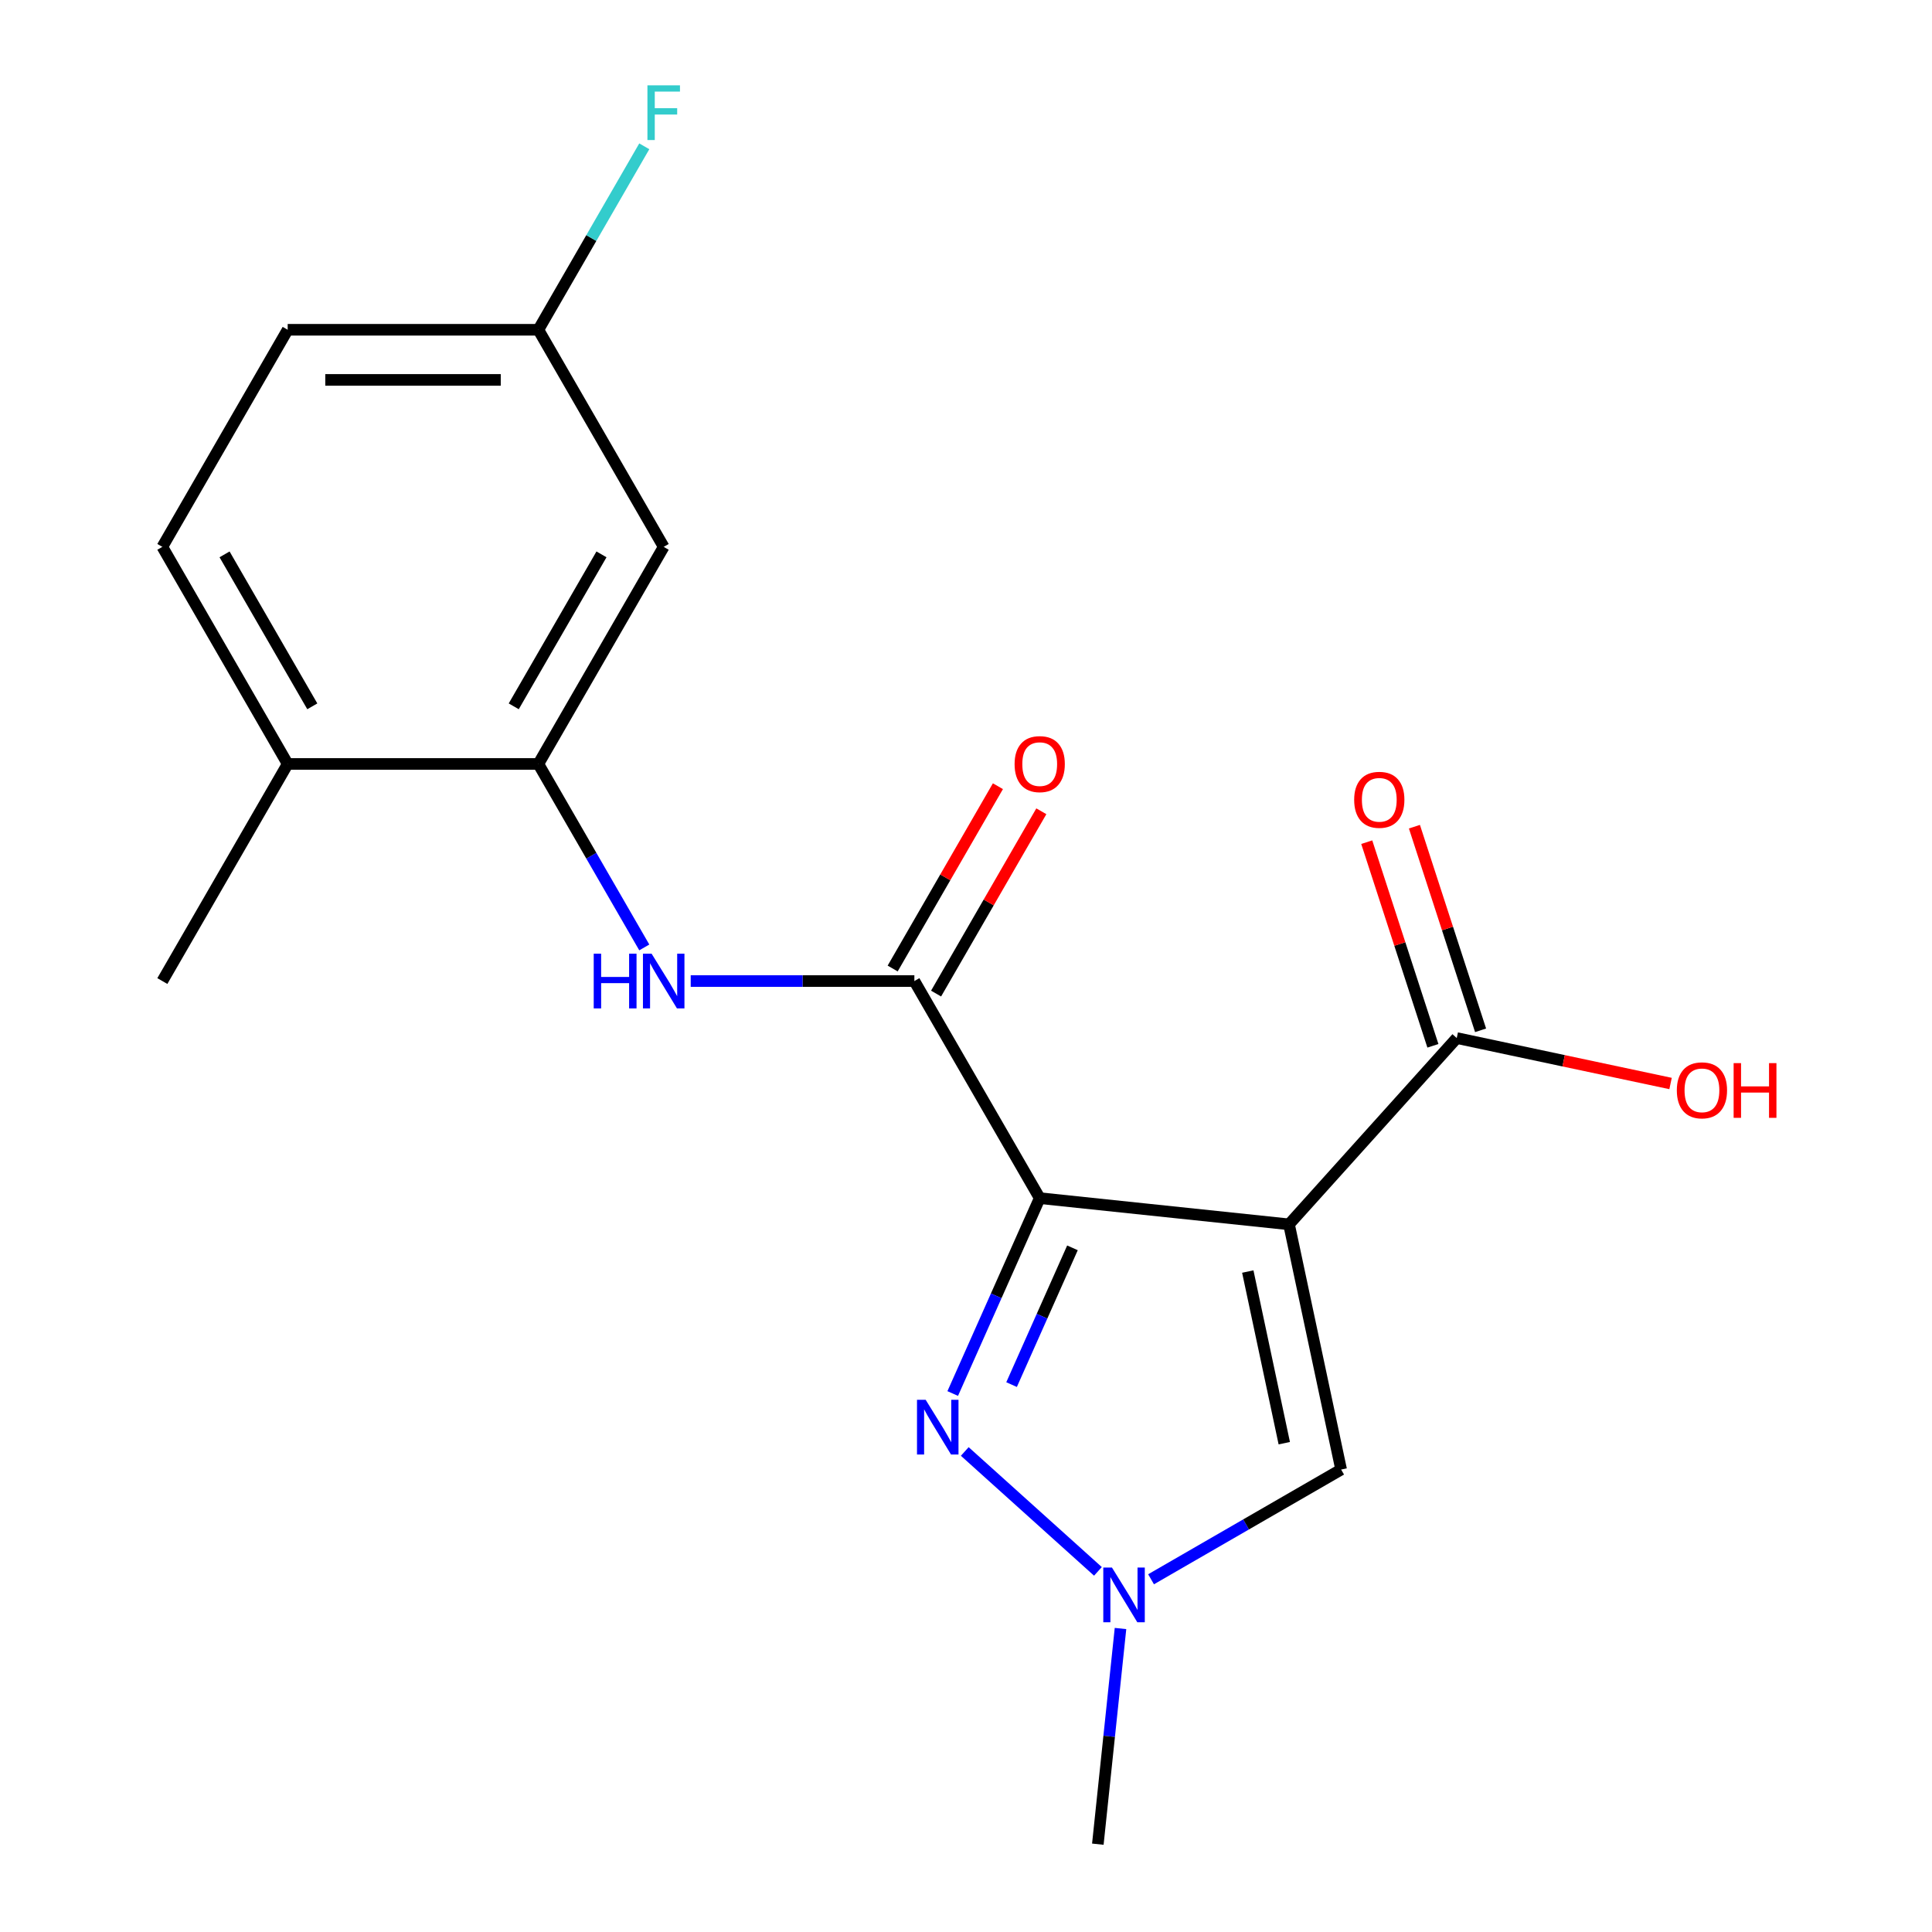<?xml version='1.0' encoding='iso-8859-1'?>
<svg version='1.1' baseProfile='full'
              xmlns='http://www.w3.org/2000/svg'
                      xmlns:rdkit='http://www.rdkit.org/xml'
                      xmlns:xlink='http://www.w3.org/1999/xlink'
                  xml:space='preserve'
width='1000px' height='1000px' viewBox='0 0 1000 1000'>
<!-- END OF HEADER -->
<rect style='opacity:1.0;fill:#FFFFFF;stroke:none' width='1000' height='1000' x='0' y='0'> </rect>
<path class='bond-0' d='M 538.152,620.156 L 667.19,633.718' style='fill:none;fill-rule:evenodd;stroke:#000000;stroke-width:6px;stroke-linecap:butt;stroke-linejoin:miter;stroke-opacity:1' />
<path class='bond-1' d='M 538.152,620.156 L 515.639,670.72' style='fill:none;fill-rule:evenodd;stroke:#000000;stroke-width:6px;stroke-linecap:butt;stroke-linejoin:miter;stroke-opacity:1' />
<path class='bond-1' d='M 515.639,670.72 L 493.126,721.284' style='fill:none;fill-rule:evenodd;stroke:#0000FF;stroke-width:6px;stroke-linecap:butt;stroke-linejoin:miter;stroke-opacity:1' />
<path class='bond-1' d='M 555.104,645.88 L 539.345,681.275' style='fill:none;fill-rule:evenodd;stroke:#000000;stroke-width:6px;stroke-linecap:butt;stroke-linejoin:miter;stroke-opacity:1' />
<path class='bond-1' d='M 539.345,681.275 L 523.587,716.669' style='fill:none;fill-rule:evenodd;stroke:#0000FF;stroke-width:6px;stroke-linecap:butt;stroke-linejoin:miter;stroke-opacity:1' />
<path class='bond-2' d='M 538.152,620.156 L 473.277,507.79' style='fill:none;fill-rule:evenodd;stroke:#000000;stroke-width:6px;stroke-linecap:butt;stroke-linejoin:miter;stroke-opacity:1' />
<path class='bond-4' d='M 667.19,633.718 L 694.167,760.632' style='fill:none;fill-rule:evenodd;stroke:#000000;stroke-width:6px;stroke-linecap:butt;stroke-linejoin:miter;stroke-opacity:1' />
<path class='bond-4' d='M 645.854,658.151 L 664.737,746.99' style='fill:none;fill-rule:evenodd;stroke:#000000;stroke-width:6px;stroke-linecap:butt;stroke-linejoin:miter;stroke-opacity:1' />
<path class='bond-6' d='M 667.19,633.718 L 754.009,537.296' style='fill:none;fill-rule:evenodd;stroke:#000000;stroke-width:6px;stroke-linecap:butt;stroke-linejoin:miter;stroke-opacity:1' />
<path class='bond-3' d='M 499.362,751.279 L 568.287,813.339' style='fill:none;fill-rule:evenodd;stroke:#0000FF;stroke-width:6px;stroke-linecap:butt;stroke-linejoin:miter;stroke-opacity:1' />
<path class='bond-5' d='M 473.277,507.79 L 415.394,507.79' style='fill:none;fill-rule:evenodd;stroke:#000000;stroke-width:6px;stroke-linecap:butt;stroke-linejoin:miter;stroke-opacity:1' />
<path class='bond-5' d='M 415.394,507.79 L 357.511,507.79' style='fill:none;fill-rule:evenodd;stroke:#0000FF;stroke-width:6px;stroke-linecap:butt;stroke-linejoin:miter;stroke-opacity:1' />
<path class='bond-9' d='M 484.514,514.277 L 511.754,467.096' style='fill:none;fill-rule:evenodd;stroke:#000000;stroke-width:6px;stroke-linecap:butt;stroke-linejoin:miter;stroke-opacity:1' />
<path class='bond-9' d='M 511.754,467.096 L 538.994,419.915' style='fill:none;fill-rule:evenodd;stroke:#FF0000;stroke-width:6px;stroke-linecap:butt;stroke-linejoin:miter;stroke-opacity:1' />
<path class='bond-9' d='M 462.04,501.302 L 489.28,454.121' style='fill:none;fill-rule:evenodd;stroke:#000000;stroke-width:6px;stroke-linecap:butt;stroke-linejoin:miter;stroke-opacity:1' />
<path class='bond-9' d='M 489.28,454.121 L 516.521,406.94' style='fill:none;fill-rule:evenodd;stroke:#FF0000;stroke-width:6px;stroke-linecap:butt;stroke-linejoin:miter;stroke-opacity:1' />
<path class='bond-17' d='M 579.971,842.911 L 574.105,898.728' style='fill:none;fill-rule:evenodd;stroke:#0000FF;stroke-width:6px;stroke-linecap:butt;stroke-linejoin:miter;stroke-opacity:1' />
<path class='bond-17' d='M 574.105,898.728 L 568.238,954.545' style='fill:none;fill-rule:evenodd;stroke:#000000;stroke-width:6px;stroke-linecap:butt;stroke-linejoin:miter;stroke-opacity:1' />
<path class='bond-19' d='M 595.784,817.433 L 644.975,789.033' style='fill:none;fill-rule:evenodd;stroke:#0000FF;stroke-width:6px;stroke-linecap:butt;stroke-linejoin:miter;stroke-opacity:1' />
<path class='bond-19' d='M 644.975,789.033 L 694.167,760.632' style='fill:none;fill-rule:evenodd;stroke:#000000;stroke-width:6px;stroke-linecap:butt;stroke-linejoin:miter;stroke-opacity:1' />
<path class='bond-7' d='M 333.48,490.386 L 306.066,442.905' style='fill:none;fill-rule:evenodd;stroke:#0000FF;stroke-width:6px;stroke-linecap:butt;stroke-linejoin:miter;stroke-opacity:1' />
<path class='bond-7' d='M 306.066,442.905 L 278.653,395.423' style='fill:none;fill-rule:evenodd;stroke:#000000;stroke-width:6px;stroke-linecap:butt;stroke-linejoin:miter;stroke-opacity:1' />
<path class='bond-11' d='M 766.349,533.286 L 749.227,480.589' style='fill:none;fill-rule:evenodd;stroke:#000000;stroke-width:6px;stroke-linecap:butt;stroke-linejoin:miter;stroke-opacity:1' />
<path class='bond-11' d='M 749.227,480.589 L 732.104,427.891' style='fill:none;fill-rule:evenodd;stroke:#FF0000;stroke-width:6px;stroke-linecap:butt;stroke-linejoin:miter;stroke-opacity:1' />
<path class='bond-11' d='M 741.67,541.305 L 724.547,488.608' style='fill:none;fill-rule:evenodd;stroke:#000000;stroke-width:6px;stroke-linecap:butt;stroke-linejoin:miter;stroke-opacity:1' />
<path class='bond-11' d='M 724.547,488.608 L 707.425,435.91' style='fill:none;fill-rule:evenodd;stroke:#FF0000;stroke-width:6px;stroke-linecap:butt;stroke-linejoin:miter;stroke-opacity:1' />
<path class='bond-14' d='M 754.009,537.296 L 809.345,549.058' style='fill:none;fill-rule:evenodd;stroke:#000000;stroke-width:6px;stroke-linecap:butt;stroke-linejoin:miter;stroke-opacity:1' />
<path class='bond-14' d='M 809.345,549.058 L 864.68,560.819' style='fill:none;fill-rule:evenodd;stroke:#FF0000;stroke-width:6px;stroke-linecap:butt;stroke-linejoin:miter;stroke-opacity:1' />
<path class='bond-8' d='M 278.653,395.423 L 343.528,283.057' style='fill:none;fill-rule:evenodd;stroke:#000000;stroke-width:6px;stroke-linecap:butt;stroke-linejoin:miter;stroke-opacity:1' />
<path class='bond-8' d='M 265.911,365.593 L 311.323,286.937' style='fill:none;fill-rule:evenodd;stroke:#000000;stroke-width:6px;stroke-linecap:butt;stroke-linejoin:miter;stroke-opacity:1' />
<path class='bond-10' d='M 278.653,395.423 L 148.904,395.423' style='fill:none;fill-rule:evenodd;stroke:#000000;stroke-width:6px;stroke-linecap:butt;stroke-linejoin:miter;stroke-opacity:1' />
<path class='bond-13' d='M 343.528,283.057 L 278.653,170.691' style='fill:none;fill-rule:evenodd;stroke:#000000;stroke-width:6px;stroke-linecap:butt;stroke-linejoin:miter;stroke-opacity:1' />
<path class='bond-12' d='M 148.904,395.423 L 84.029,283.057' style='fill:none;fill-rule:evenodd;stroke:#000000;stroke-width:6px;stroke-linecap:butt;stroke-linejoin:miter;stroke-opacity:1' />
<path class='bond-12' d='M 161.646,365.593 L 116.233,286.937' style='fill:none;fill-rule:evenodd;stroke:#000000;stroke-width:6px;stroke-linecap:butt;stroke-linejoin:miter;stroke-opacity:1' />
<path class='bond-18' d='M 148.904,395.423 L 84.029,507.79' style='fill:none;fill-rule:evenodd;stroke:#000000;stroke-width:6px;stroke-linecap:butt;stroke-linejoin:miter;stroke-opacity:1' />
<path class='bond-15' d='M 84.029,283.057 L 148.904,170.691' style='fill:none;fill-rule:evenodd;stroke:#000000;stroke-width:6px;stroke-linecap:butt;stroke-linejoin:miter;stroke-opacity:1' />
<path class='bond-16' d='M 278.653,170.691 L 306.066,123.21' style='fill:none;fill-rule:evenodd;stroke:#000000;stroke-width:6px;stroke-linecap:butt;stroke-linejoin:miter;stroke-opacity:1' />
<path class='bond-16' d='M 306.066,123.21 L 333.48,75.728' style='fill:none;fill-rule:evenodd;stroke:#33CCCC;stroke-width:6px;stroke-linecap:butt;stroke-linejoin:miter;stroke-opacity:1' />
<path class='bond-20' d='M 278.653,170.691 L 148.904,170.691' style='fill:none;fill-rule:evenodd;stroke:#000000;stroke-width:6px;stroke-linecap:butt;stroke-linejoin:miter;stroke-opacity:1' />
<path class='bond-20' d='M 259.191,196.641 L 168.366,196.641' style='fill:none;fill-rule:evenodd;stroke:#000000;stroke-width:6px;stroke-linecap:butt;stroke-linejoin:miter;stroke-opacity:1' />
<path  class='atom-2' d='M 479.118 724.528
L 488.398 739.528
Q 489.318 741.008, 490.798 743.688
Q 492.278 746.368, 492.358 746.528
L 492.358 724.528
L 496.118 724.528
L 496.118 752.848
L 492.238 752.848
L 482.278 736.448
Q 481.118 734.528, 479.878 732.328
Q 478.678 730.128, 478.318 729.448
L 478.318 752.848
L 474.638 752.848
L 474.638 724.528
L 479.118 724.528
' fill='#0000FF'/>
<path  class='atom-4' d='M 575.54 811.347
L 584.82 826.347
Q 585.74 827.827, 587.22 830.507
Q 588.7 833.187, 588.78 833.347
L 588.78 811.347
L 592.54 811.347
L 592.54 839.667
L 588.66 839.667
L 578.7 823.267
Q 577.54 821.347, 576.3 819.147
Q 575.1 816.947, 574.74 816.267
L 574.74 839.667
L 571.06 839.667
L 571.06 811.347
L 575.54 811.347
' fill='#0000FF'/>
<path  class='atom-6' d='M 307.308 493.63
L 311.148 493.63
L 311.148 505.67
L 325.628 505.67
L 325.628 493.63
L 329.468 493.63
L 329.468 521.95
L 325.628 521.95
L 325.628 508.87
L 311.148 508.87
L 311.148 521.95
L 307.308 521.95
L 307.308 493.63
' fill='#0000FF'/>
<path  class='atom-6' d='M 337.268 493.63
L 346.548 508.63
Q 347.468 510.11, 348.948 512.79
Q 350.428 515.47, 350.508 515.63
L 350.508 493.63
L 354.268 493.63
L 354.268 521.95
L 350.388 521.95
L 340.428 505.55
Q 339.268 503.63, 338.028 501.43
Q 336.828 499.23, 336.468 498.55
L 336.468 521.95
L 332.788 521.95
L 332.788 493.63
L 337.268 493.63
' fill='#0000FF'/>
<path  class='atom-10' d='M 525.152 395.503
Q 525.152 388.703, 528.512 384.903
Q 531.872 381.103, 538.152 381.103
Q 544.432 381.103, 547.792 384.903
Q 551.152 388.703, 551.152 395.503
Q 551.152 402.383, 547.752 406.303
Q 544.352 410.183, 538.152 410.183
Q 531.912 410.183, 528.512 406.303
Q 525.152 402.423, 525.152 395.503
M 538.152 406.983
Q 542.472 406.983, 544.792 404.103
Q 547.152 401.183, 547.152 395.503
Q 547.152 389.943, 544.792 387.143
Q 542.472 384.303, 538.152 384.303
Q 533.832 384.303, 531.472 387.103
Q 529.152 389.903, 529.152 395.503
Q 529.152 401.223, 531.472 404.103
Q 533.832 406.983, 538.152 406.983
' fill='#FF0000'/>
<path  class='atom-12' d='M 700.915 413.977
Q 700.915 407.177, 704.275 403.377
Q 707.635 399.577, 713.915 399.577
Q 720.195 399.577, 723.555 403.377
Q 726.915 407.177, 726.915 413.977
Q 726.915 420.857, 723.515 424.777
Q 720.115 428.657, 713.915 428.657
Q 707.675 428.657, 704.275 424.777
Q 700.915 420.897, 700.915 413.977
M 713.915 425.457
Q 718.235 425.457, 720.555 422.577
Q 722.915 419.657, 722.915 413.977
Q 722.915 408.417, 720.555 405.617
Q 718.235 402.777, 713.915 402.777
Q 709.595 402.777, 707.235 405.577
Q 704.915 408.377, 704.915 413.977
Q 704.915 419.697, 707.235 422.577
Q 709.595 425.457, 713.915 425.457
' fill='#FF0000'/>
<path  class='atom-15' d='M 867.923 564.352
Q 867.923 557.552, 871.283 553.752
Q 874.643 549.952, 880.923 549.952
Q 887.203 549.952, 890.563 553.752
Q 893.923 557.552, 893.923 564.352
Q 893.923 571.232, 890.523 575.152
Q 887.123 579.032, 880.923 579.032
Q 874.683 579.032, 871.283 575.152
Q 867.923 571.272, 867.923 564.352
M 880.923 575.832
Q 885.243 575.832, 887.563 572.952
Q 889.923 570.032, 889.923 564.352
Q 889.923 558.792, 887.563 555.992
Q 885.243 553.152, 880.923 553.152
Q 876.603 553.152, 874.243 555.952
Q 871.923 558.752, 871.923 564.352
Q 871.923 570.072, 874.243 572.952
Q 876.603 575.832, 880.923 575.832
' fill='#FF0000'/>
<path  class='atom-15' d='M 897.323 550.272
L 901.163 550.272
L 901.163 562.312
L 915.643 562.312
L 915.643 550.272
L 919.483 550.272
L 919.483 578.592
L 915.643 578.592
L 915.643 565.512
L 901.163 565.512
L 901.163 578.592
L 897.323 578.592
L 897.323 550.272
' fill='#FF0000'/>
<path  class='atom-17' d='M 335.108 44.165
L 351.948 44.165
L 351.948 47.405
L 338.908 47.405
L 338.908 56.005
L 350.508 56.005
L 350.508 59.285
L 338.908 59.285
L 338.908 72.485
L 335.108 72.485
L 335.108 44.165
' fill='#33CCCC'/>
</svg>
